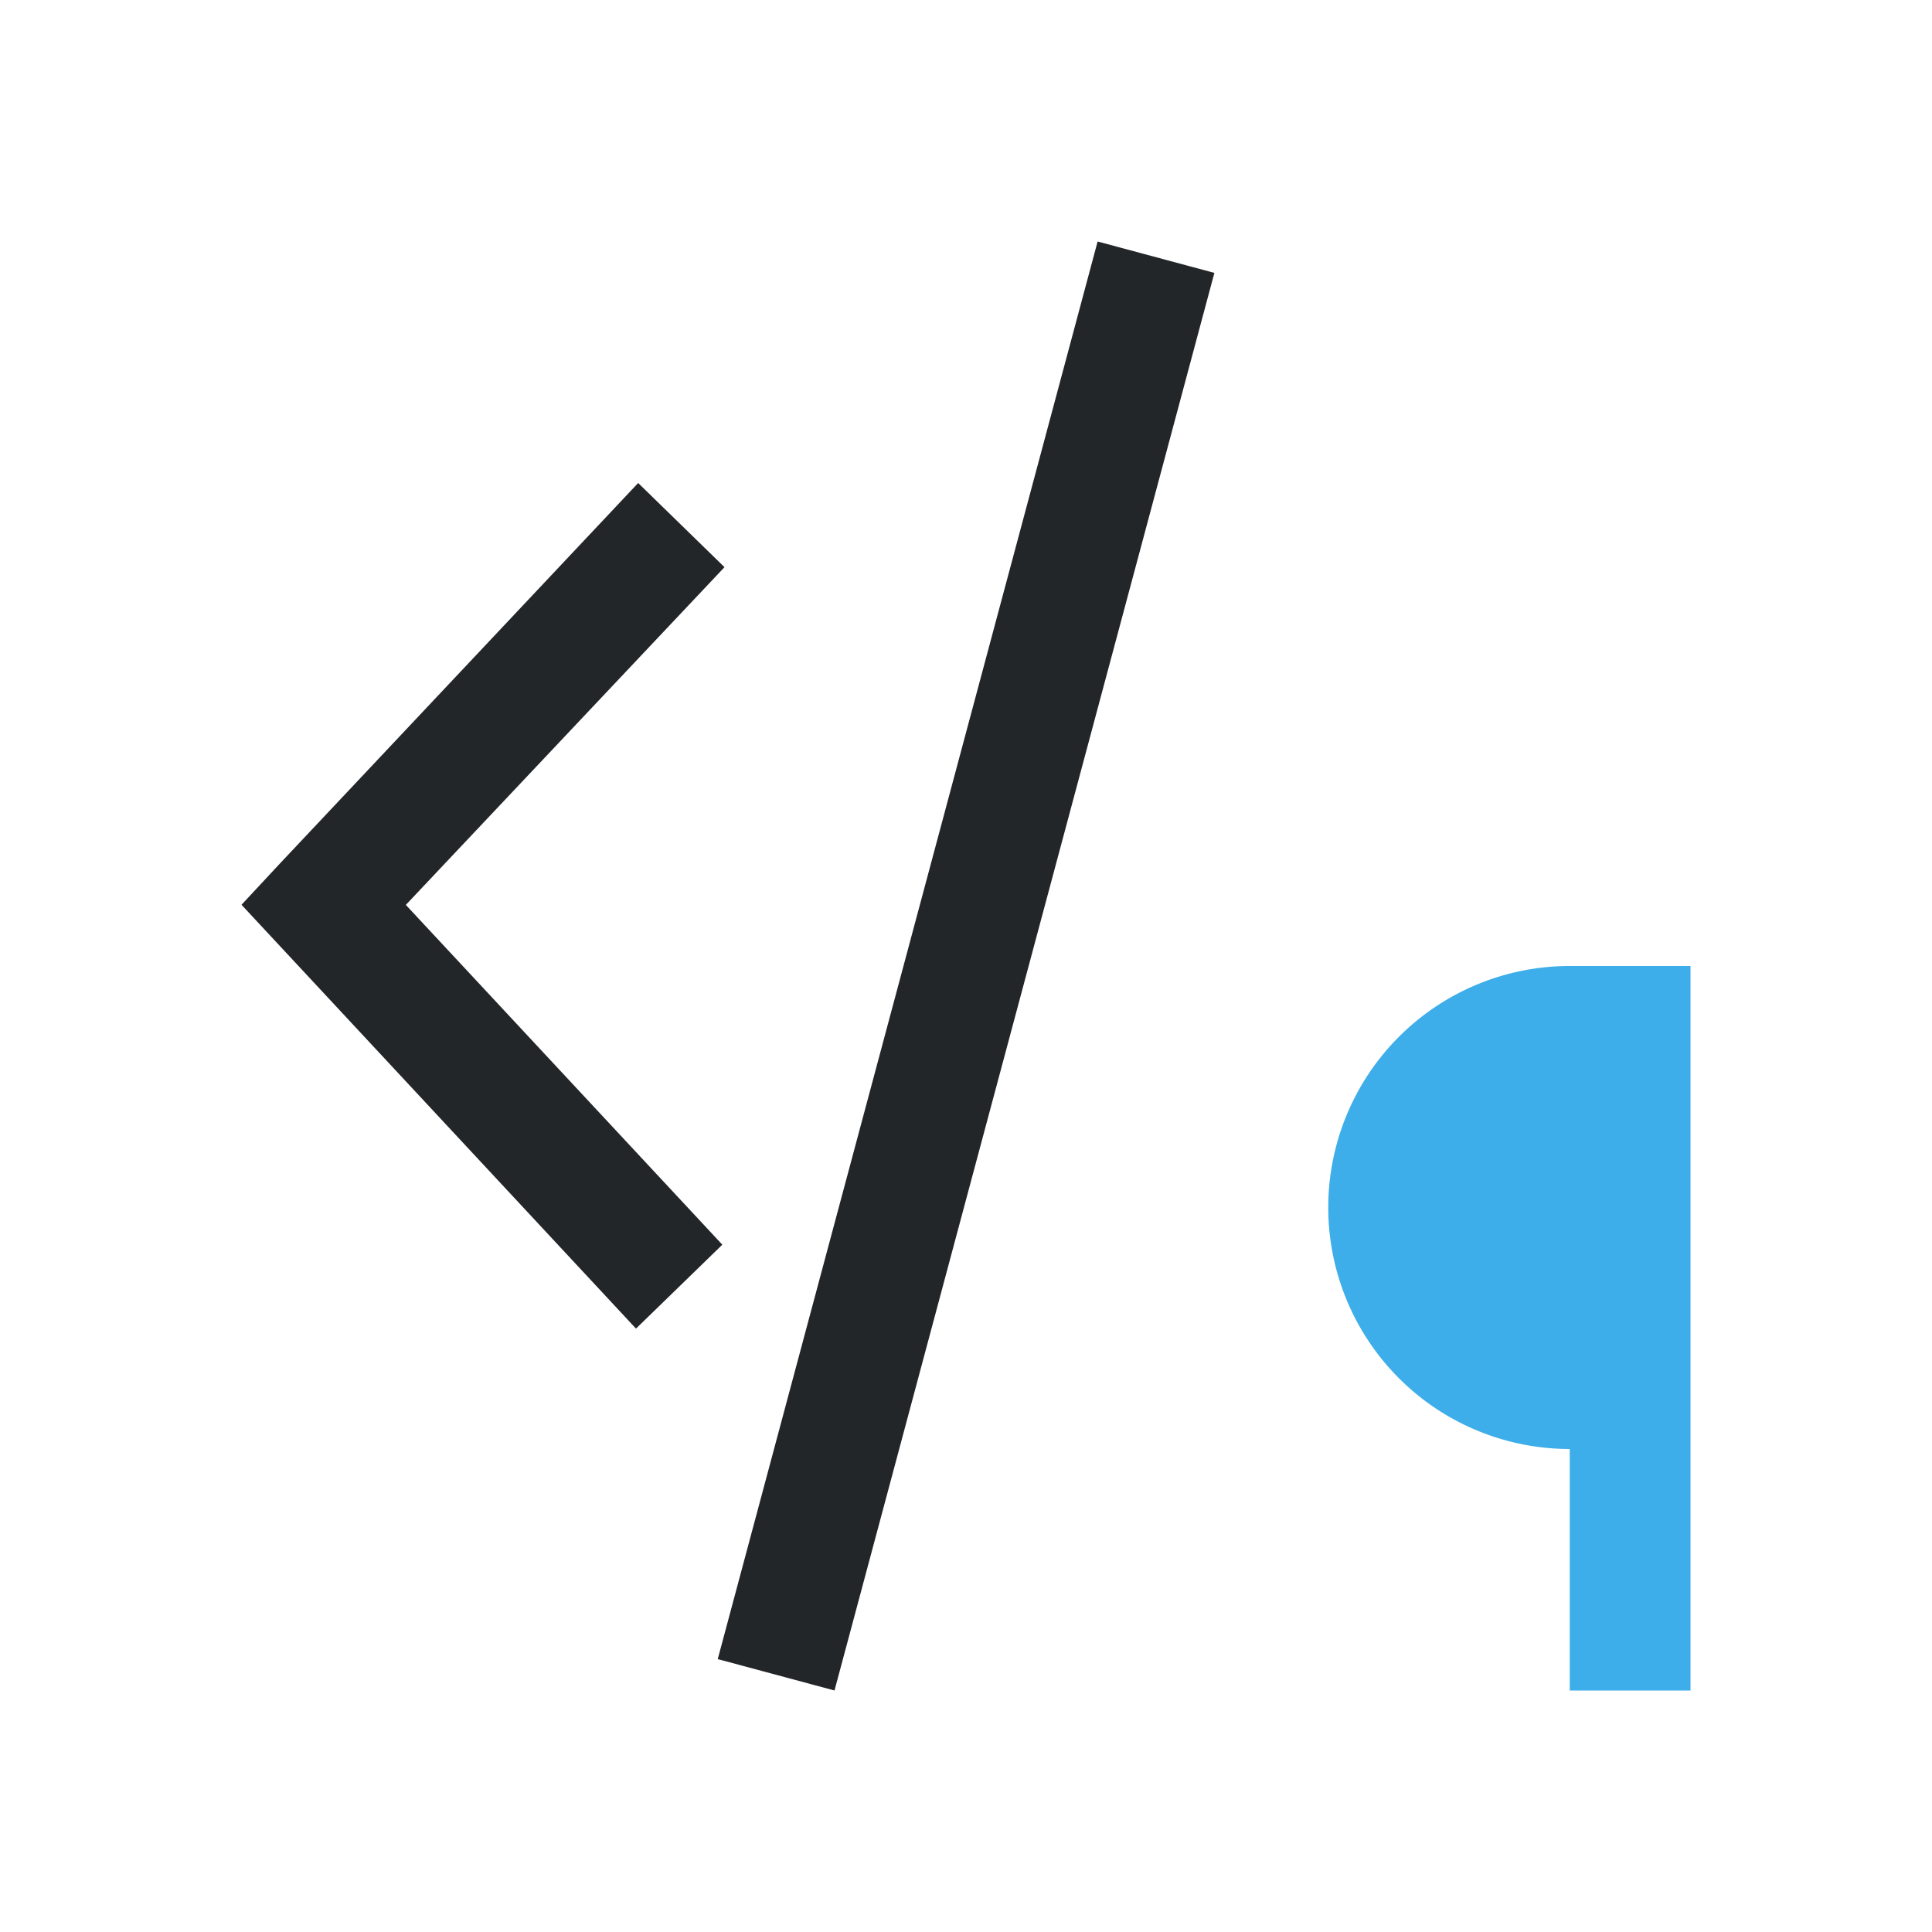 <svg viewBox="0 0 16 16" xmlns="http://www.w3.org/2000/svg"><path d="m9.09 2-3.146 11.74.967.26 3.146-11.74zm-3.805 2-2.961 3.145-.324.348.324.348 2.943 3.162.715-.695-2.621-2.814 2.639-2.797z" fill="#232629"/><path d="m13 8a2 2 0 0 0 -2 2 2 2 0 0 0 2 2v2h1v-6z" fill="#3daee9"/></svg>